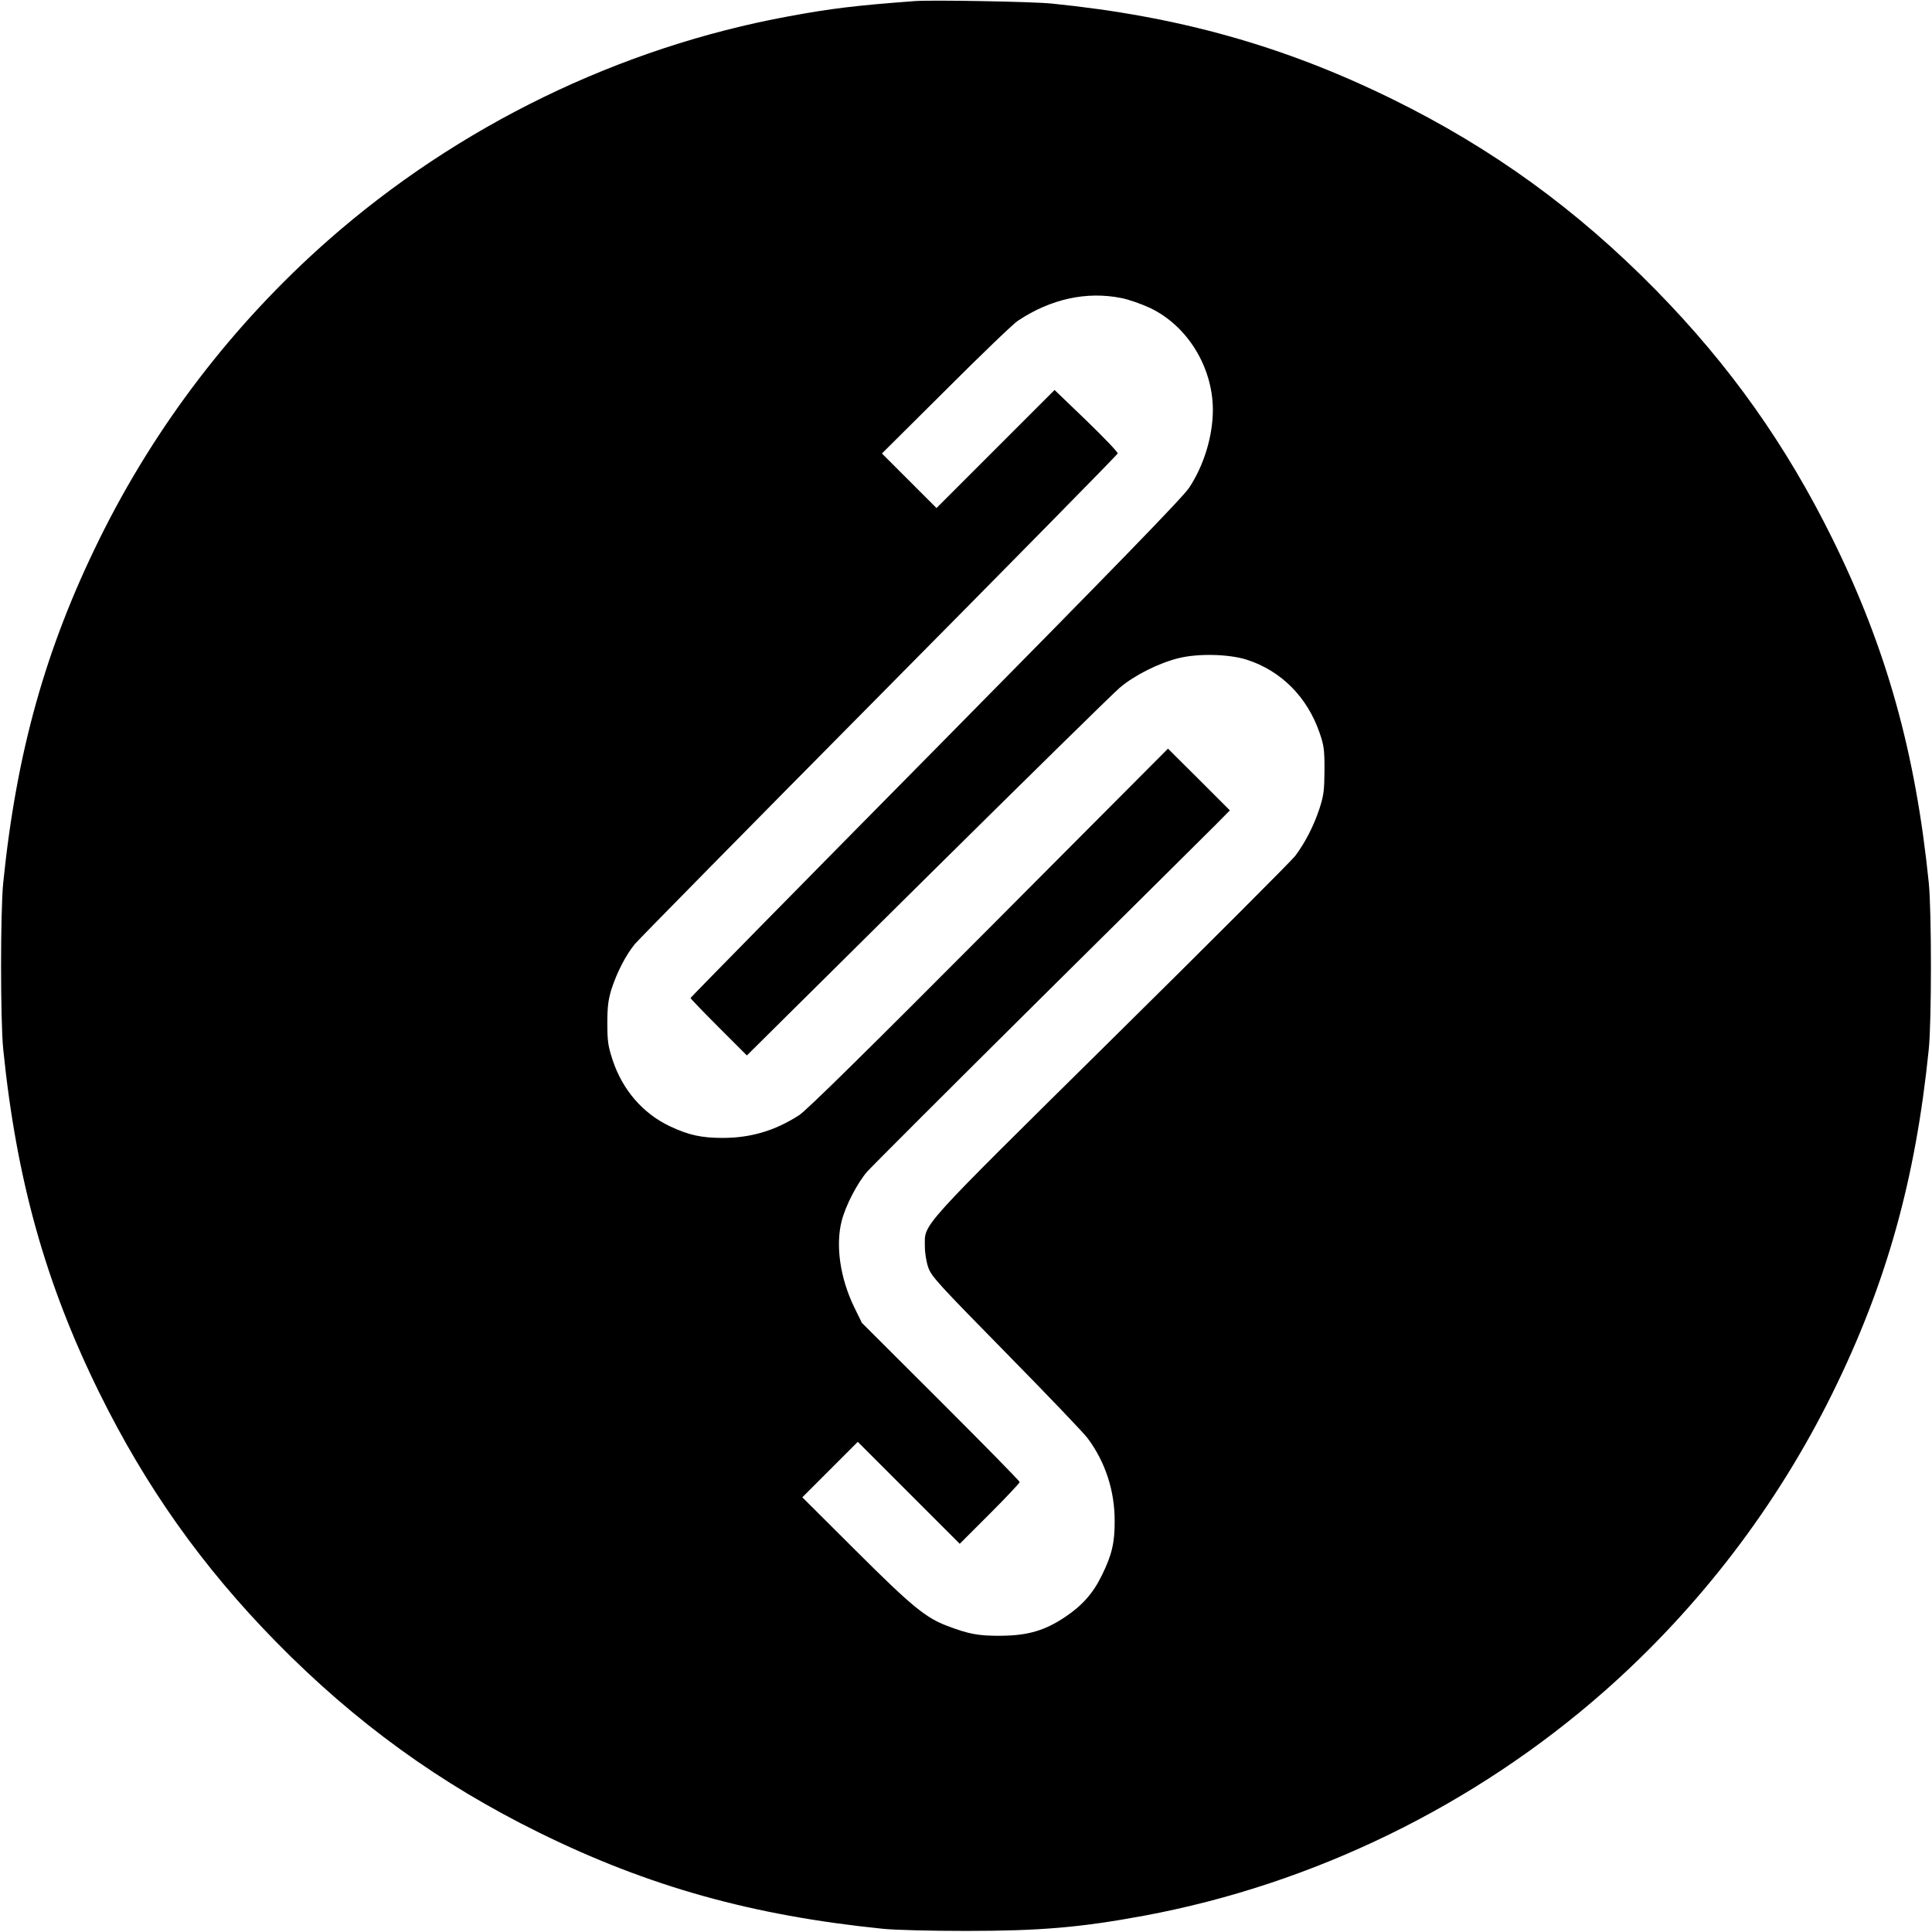 <?xml version="1.0" standalone="no"?>
<!DOCTYPE svg PUBLIC "-//W3C//DTD SVG 20010904//EN"
 "http://www.w3.org/TR/2001/REC-SVG-20010904/DTD/svg10.dtd">
<svg version="1.0" xmlns="http://www.w3.org/2000/svg"
 width="1080pt" height="1080pt" viewBox="0 0 1080 1080"
 preserveAspectRatio="xMidYMid meet">
<g transform="translate(0,1080) scale(0.1,-0.1)"
fill="#000000" stroke="none">
<path d="M5115 10794 c-336 -25 -472 -42 -705 -85 -948 -174 -1852 -614 -2580
-1256 -529 -467 -964 -1036 -1275 -1668 -301 -611 -463 -1191 -537 -1920 -16
-157 -16 -773 0 -930 74 -729 236 -1309 537 -1920 260 -527 574 -971 989
-1394 442 -450 914 -792 1471 -1066 611 -301 1191 -463 1920 -537 69 -7 266
-12 465 -12 413 0 639 19 995 85 947 176 1849 616 2575 1256 529 467 964 1036
1275 1668 301 611 463 1191 537 1920 16 157 16 773 0 930 -74 729 -236 1309
-537 1920 -260 527 -574 971 -989 1394 -442 450 -914 792 -1471 1066 -606 298
-1197 464 -1905 535 -106 11 -672 21 -765 14z m1153 -1660 c42 -8 115 -34 162
-56 208 -100 349 -329 350 -568 0 -148 -50 -312 -133 -437 -35 -53 -412 -441
-1417 -1459 -754 -763 -1370 -1390 -1370 -1393 0 -3 71 -77 158 -164 l157
-157 1010 1001 c556 550 1039 1025 1075 1055 81 69 218 138 329 165 109 27
281 23 381 -9 192 -62 337 -208 406 -407 25 -72 28 -94 28 -210 -1 -114 -4
-140 -28 -215 -32 -97 -81 -192 -136 -265 -21 -27 -482 -489 -1025 -1025
-1094 -1081 -1045 -1027 -1045 -1157 0 -37 8 -86 19 -118 18 -51 54 -90 435
-478 228 -232 434 -447 456 -477 98 -131 151 -292 151 -460 1 -124 -16 -193
-71 -305 -49 -101 -110 -170 -206 -234 -113 -76 -209 -104 -359 -105 -124 -1
-178 9 -297 54 -123 46 -200 109 -513 421 l-300 299 155 155 155 155 285 -285
285 -285 168 168 c92 92 167 172 167 177 0 6 -199 208 -441 450 l-441 440 -44
90 c-78 162 -104 343 -69 480 22 86 87 211 142 275 27 30 458 461 958 957 501
496 946 938 990 982 l80 81 -173 173 -173 172 -1002 -1006 c-671 -674 -1021
-1019 -1060 -1043 -135 -87 -271 -127 -427 -127 -120 0 -191 16 -295 65 -151
71 -266 204 -321 372 -25 77 -29 104 -29 204 0 93 5 130 23 190 30 93 80 191
131 253 22 26 637 651 1368 1389 730 737 1329 1346 1331 1353 2 7 -77 89 -175
184 l-178 171 -330 -330 -330 -330 -153 153 -152 152 358 356 c196 196 377
370 402 386 183 122 385 166 578 127z"/>
</g>
</svg>

